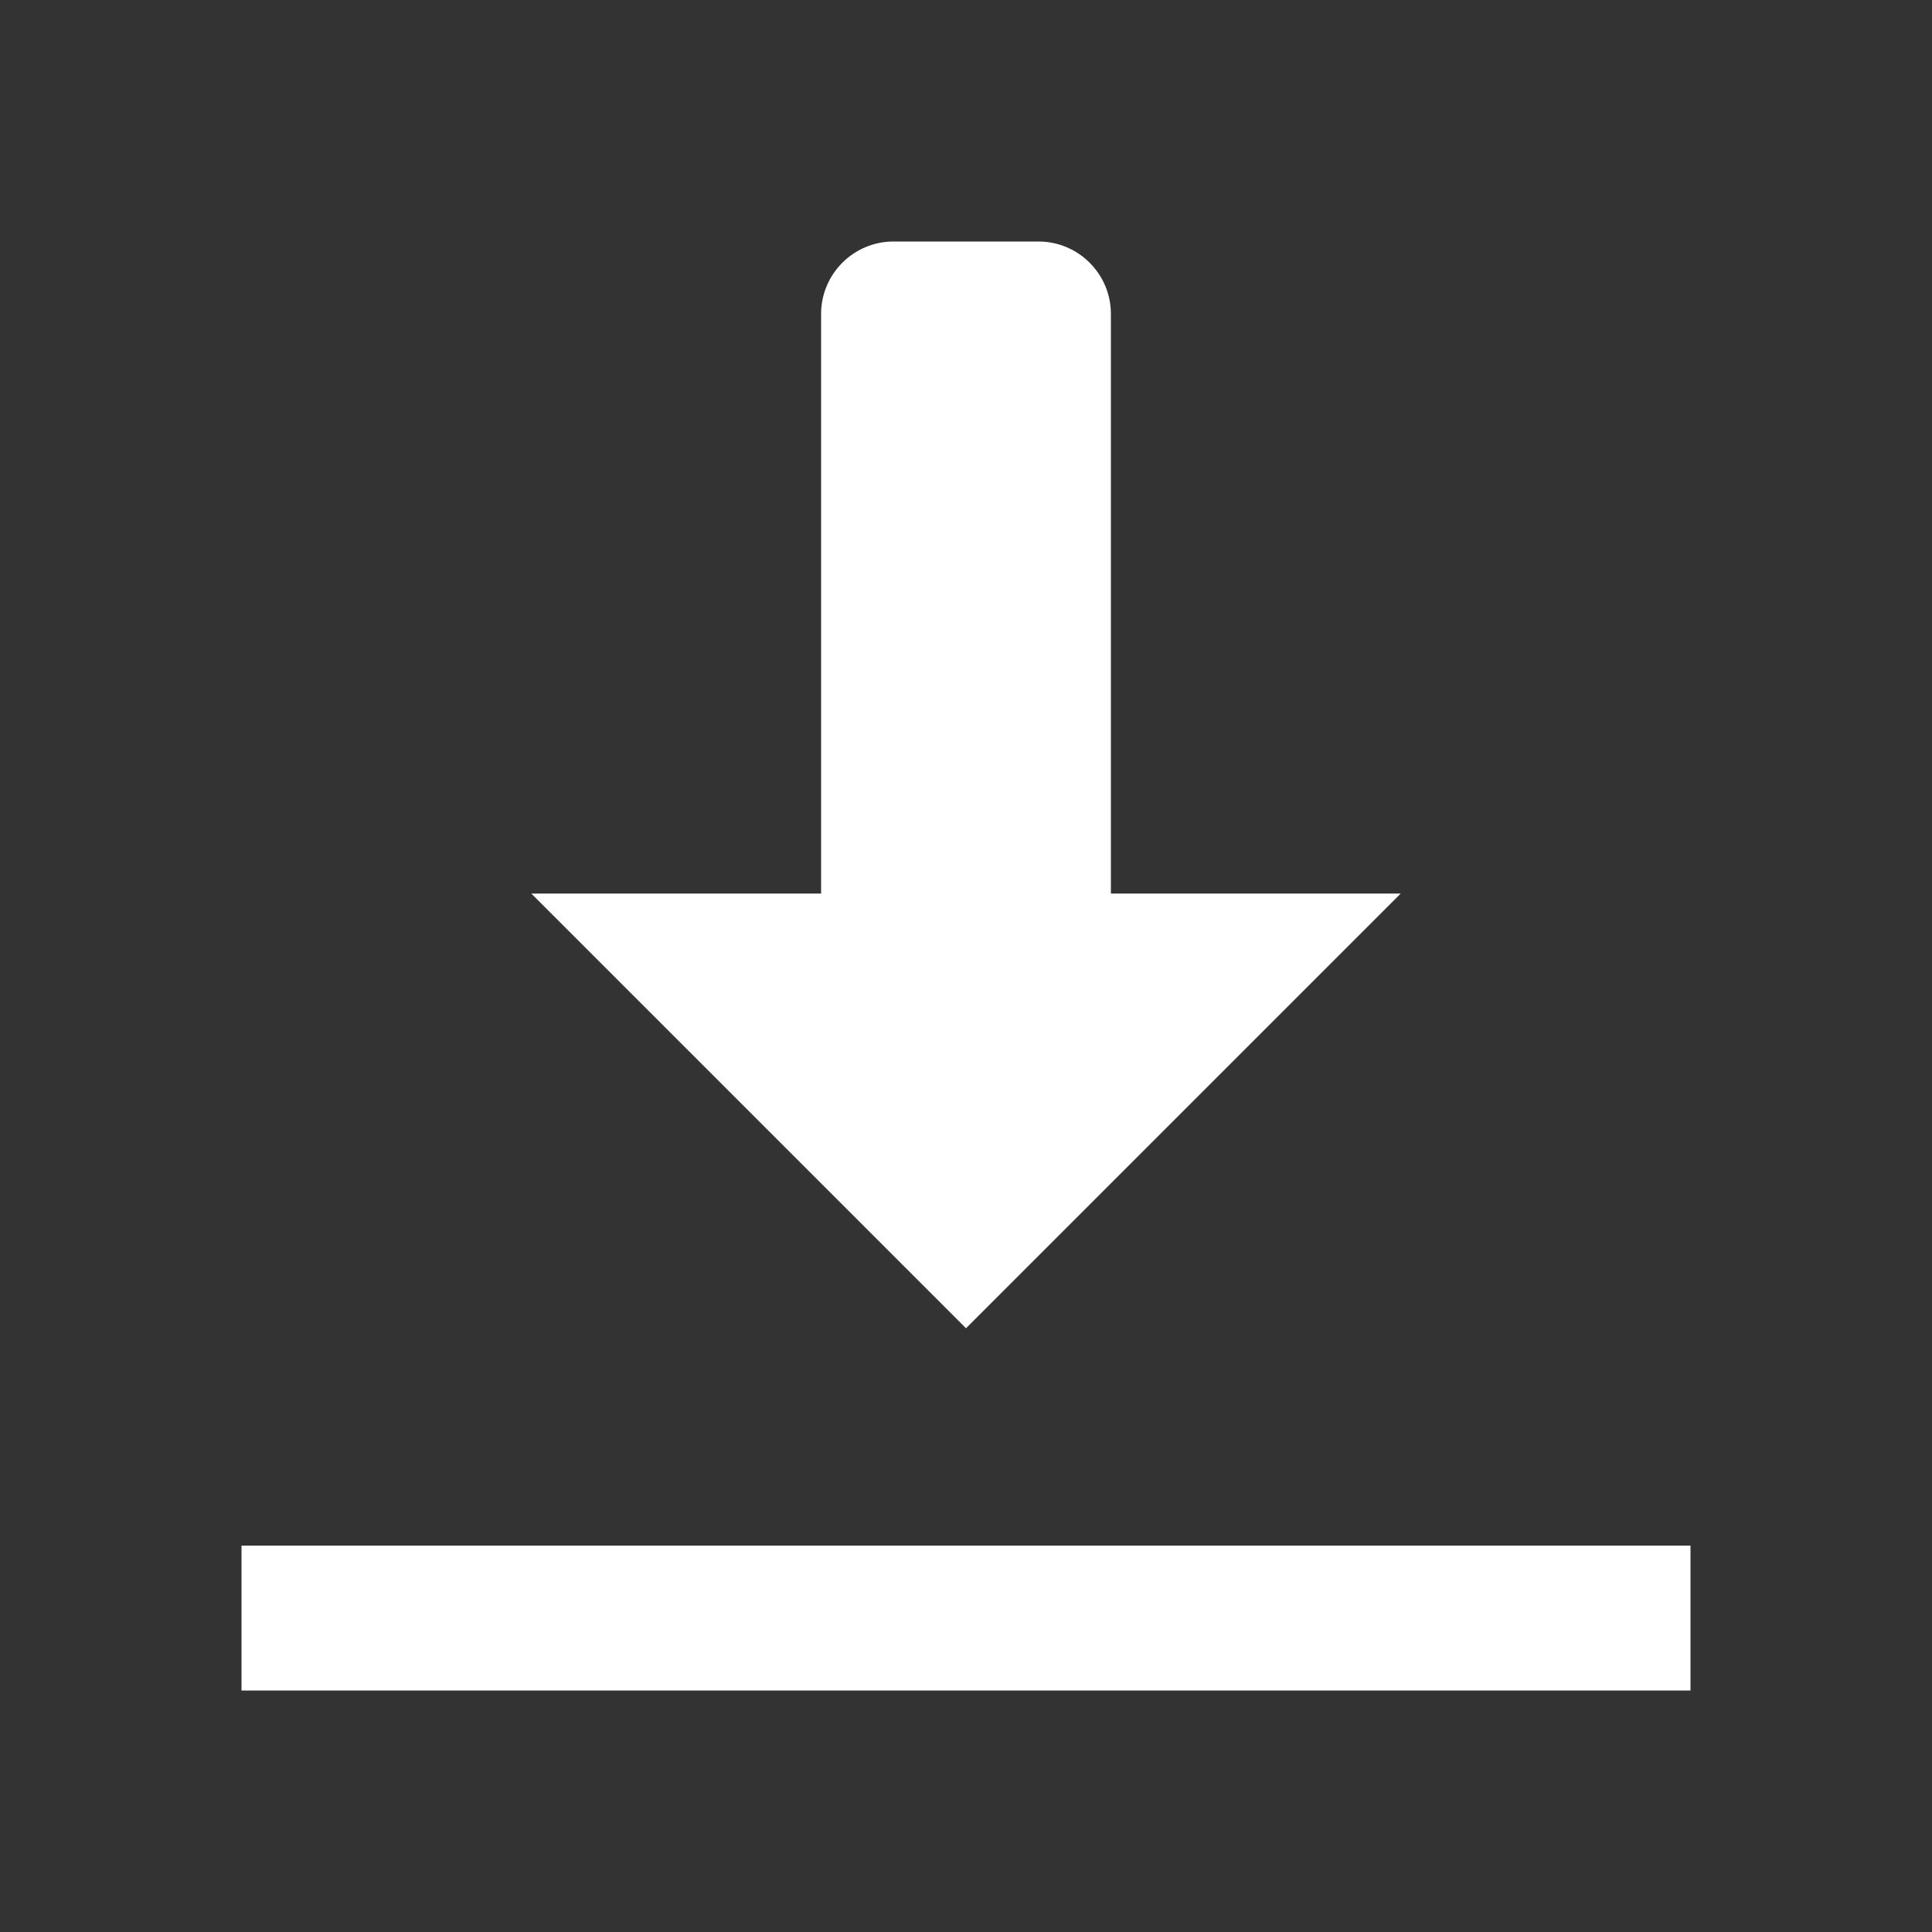 <?xml version="1.0" encoding="UTF-8"?> <svg xmlns="http://www.w3.org/2000/svg" width="32" height="32" viewBox="0 0 32 32" fill="none"><rect x="0" y="0" width="32" height="32" fill="#333333" stroke="none"/> <path d="M14.8 4C14.138 4 13.6 4.538 13.6 5.2V14.8H8.8L16 22L23.2 14.8H18.4V5.2C18.4 4.538 17.862 4 17.2 4H14.8ZM4 25.6V28H28V25.6H4Z" fill="white"></path> </svg> 
